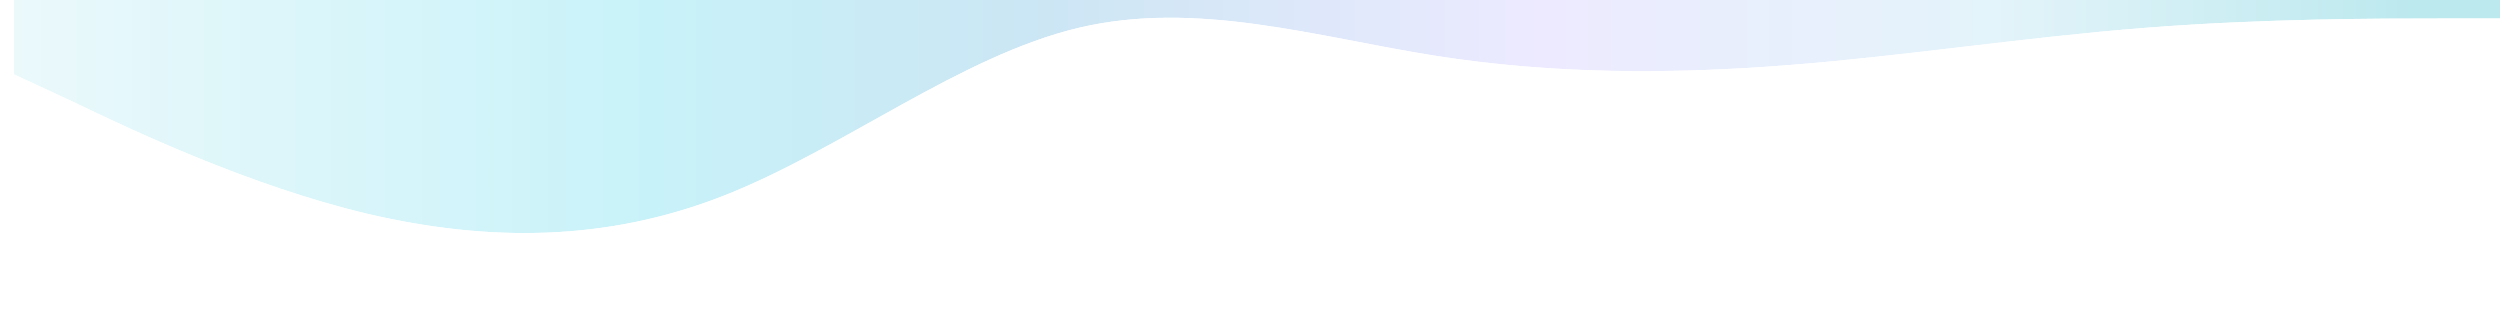 <?xml version="1.0" encoding="UTF-8"?> <svg xmlns="http://www.w3.org/2000/svg" width="1609" height="214" viewBox="0 0 1609 214" fill="none"><g filter="url(#filter0_d_354_5)"><path fill-rule="evenodd" clip-rule="evenodd" d="M1609 9.903H1570.33C1533 9.903 1457 9.903 1381 15.895C1303.67 21.887 1227.67 33.87 1151.67 39.862C1075.67 45.854 999.667 45.854 923.667 33.87C847.667 21.887 770.333 -2.081 694.333 15.895C618.333 33.87 542.333 93.789 466.333 123.749C390.333 153.708 314.333 153.708 237 135.732C161 117.757 85 81.805 47.667 63.83L9 45.854V-62H47.667C85 -62 161 -62 237 -62C314.333 -62 390.333 -62 466.333 -62C542.333 -62 618.333 -62 694.333 -62C770.333 -62 847.667 -62 923.667 -62C999.667 -62 1075.67 -62 1151.67 -62C1227.67 -62 1303.67 -62 1381 -62C1457 -62 1533 -62 1570.33 -62H1609V9.903Z" fill="url(#paint0_linear_354_5)"></path><path d="M7 -64V47.13L8.157 47.668L46.823 65.644C84.162 83.622 160.322 119.651 236.54 137.679L236.547 137.681C314.177 155.725 390.605 155.751 467.066 125.609C505.222 110.568 543.383 88.005 581.3 67.079C619.304 46.105 657.089 26.759 694.794 17.841C732.453 8.934 770.51 10.402 808.729 15.629C827.838 18.242 846.959 21.791 866.083 25.442C885.192 29.091 904.315 32.843 923.355 35.846C999.557 47.861 1075.72 47.855 1151.82 41.855C1189.87 38.856 1227.91 34.357 1266.07 29.864C1304.24 25.37 1342.53 20.881 1381.15 17.889H1381.16C1457.07 11.904 1533 11.902 1570.33 11.902H1611V-64H7Z" stroke="white" stroke-width="4"></path></g><defs><filter id="filter0_d_354_5" x="-55" y="-124" width="1728" height="338" filterUnits="userSpaceOnUse" color-interpolation-filters="sRGB"><feFlood flood-opacity="0" result="BackgroundImageFix"></feFlood><feColorMatrix in="SourceAlpha" type="matrix" values="0 0 0 0 0 0 0 0 0 0 0 0 0 0 0 0 0 0 127 0" result="hardAlpha"></feColorMatrix><feOffset dy="2"></feOffset><feGaussianBlur stdDeviation="30"></feGaussianBlur><feComposite in2="hardAlpha" operator="out"></feComposite><feColorMatrix type="matrix" values="0 0 0 0 0.075 0 0 0 0 0.133 0 0 0 0 0.322 0 0 0 0.15 0"></feColorMatrix><feBlend mode="normal" in2="BackgroundImageFix" result="effect1_dropShadow_354_5"></feBlend><feBlend mode="normal" in="SourceGraphic" in2="effect1_dropShadow_354_5" result="shape"></feBlend></filter><linearGradient id="paint0_linear_354_5" x1="9" y1="43" x2="1609" y2="43" gradientUnits="userSpaceOnUse"><stop stop-color="#EBF9FB"></stop><stop offset="0.255" stop-color="#C8F2F9"></stop><stop offset="0.409" stop-color="#CBE6F4"></stop><stop offset="0.615" stop-color="#EDEAFF"></stop><stop offset="0.797" stop-color="#E3F4FA"></stop><stop offset="0.965" stop-color="#BCE9EE"></stop></linearGradient></defs></svg> 